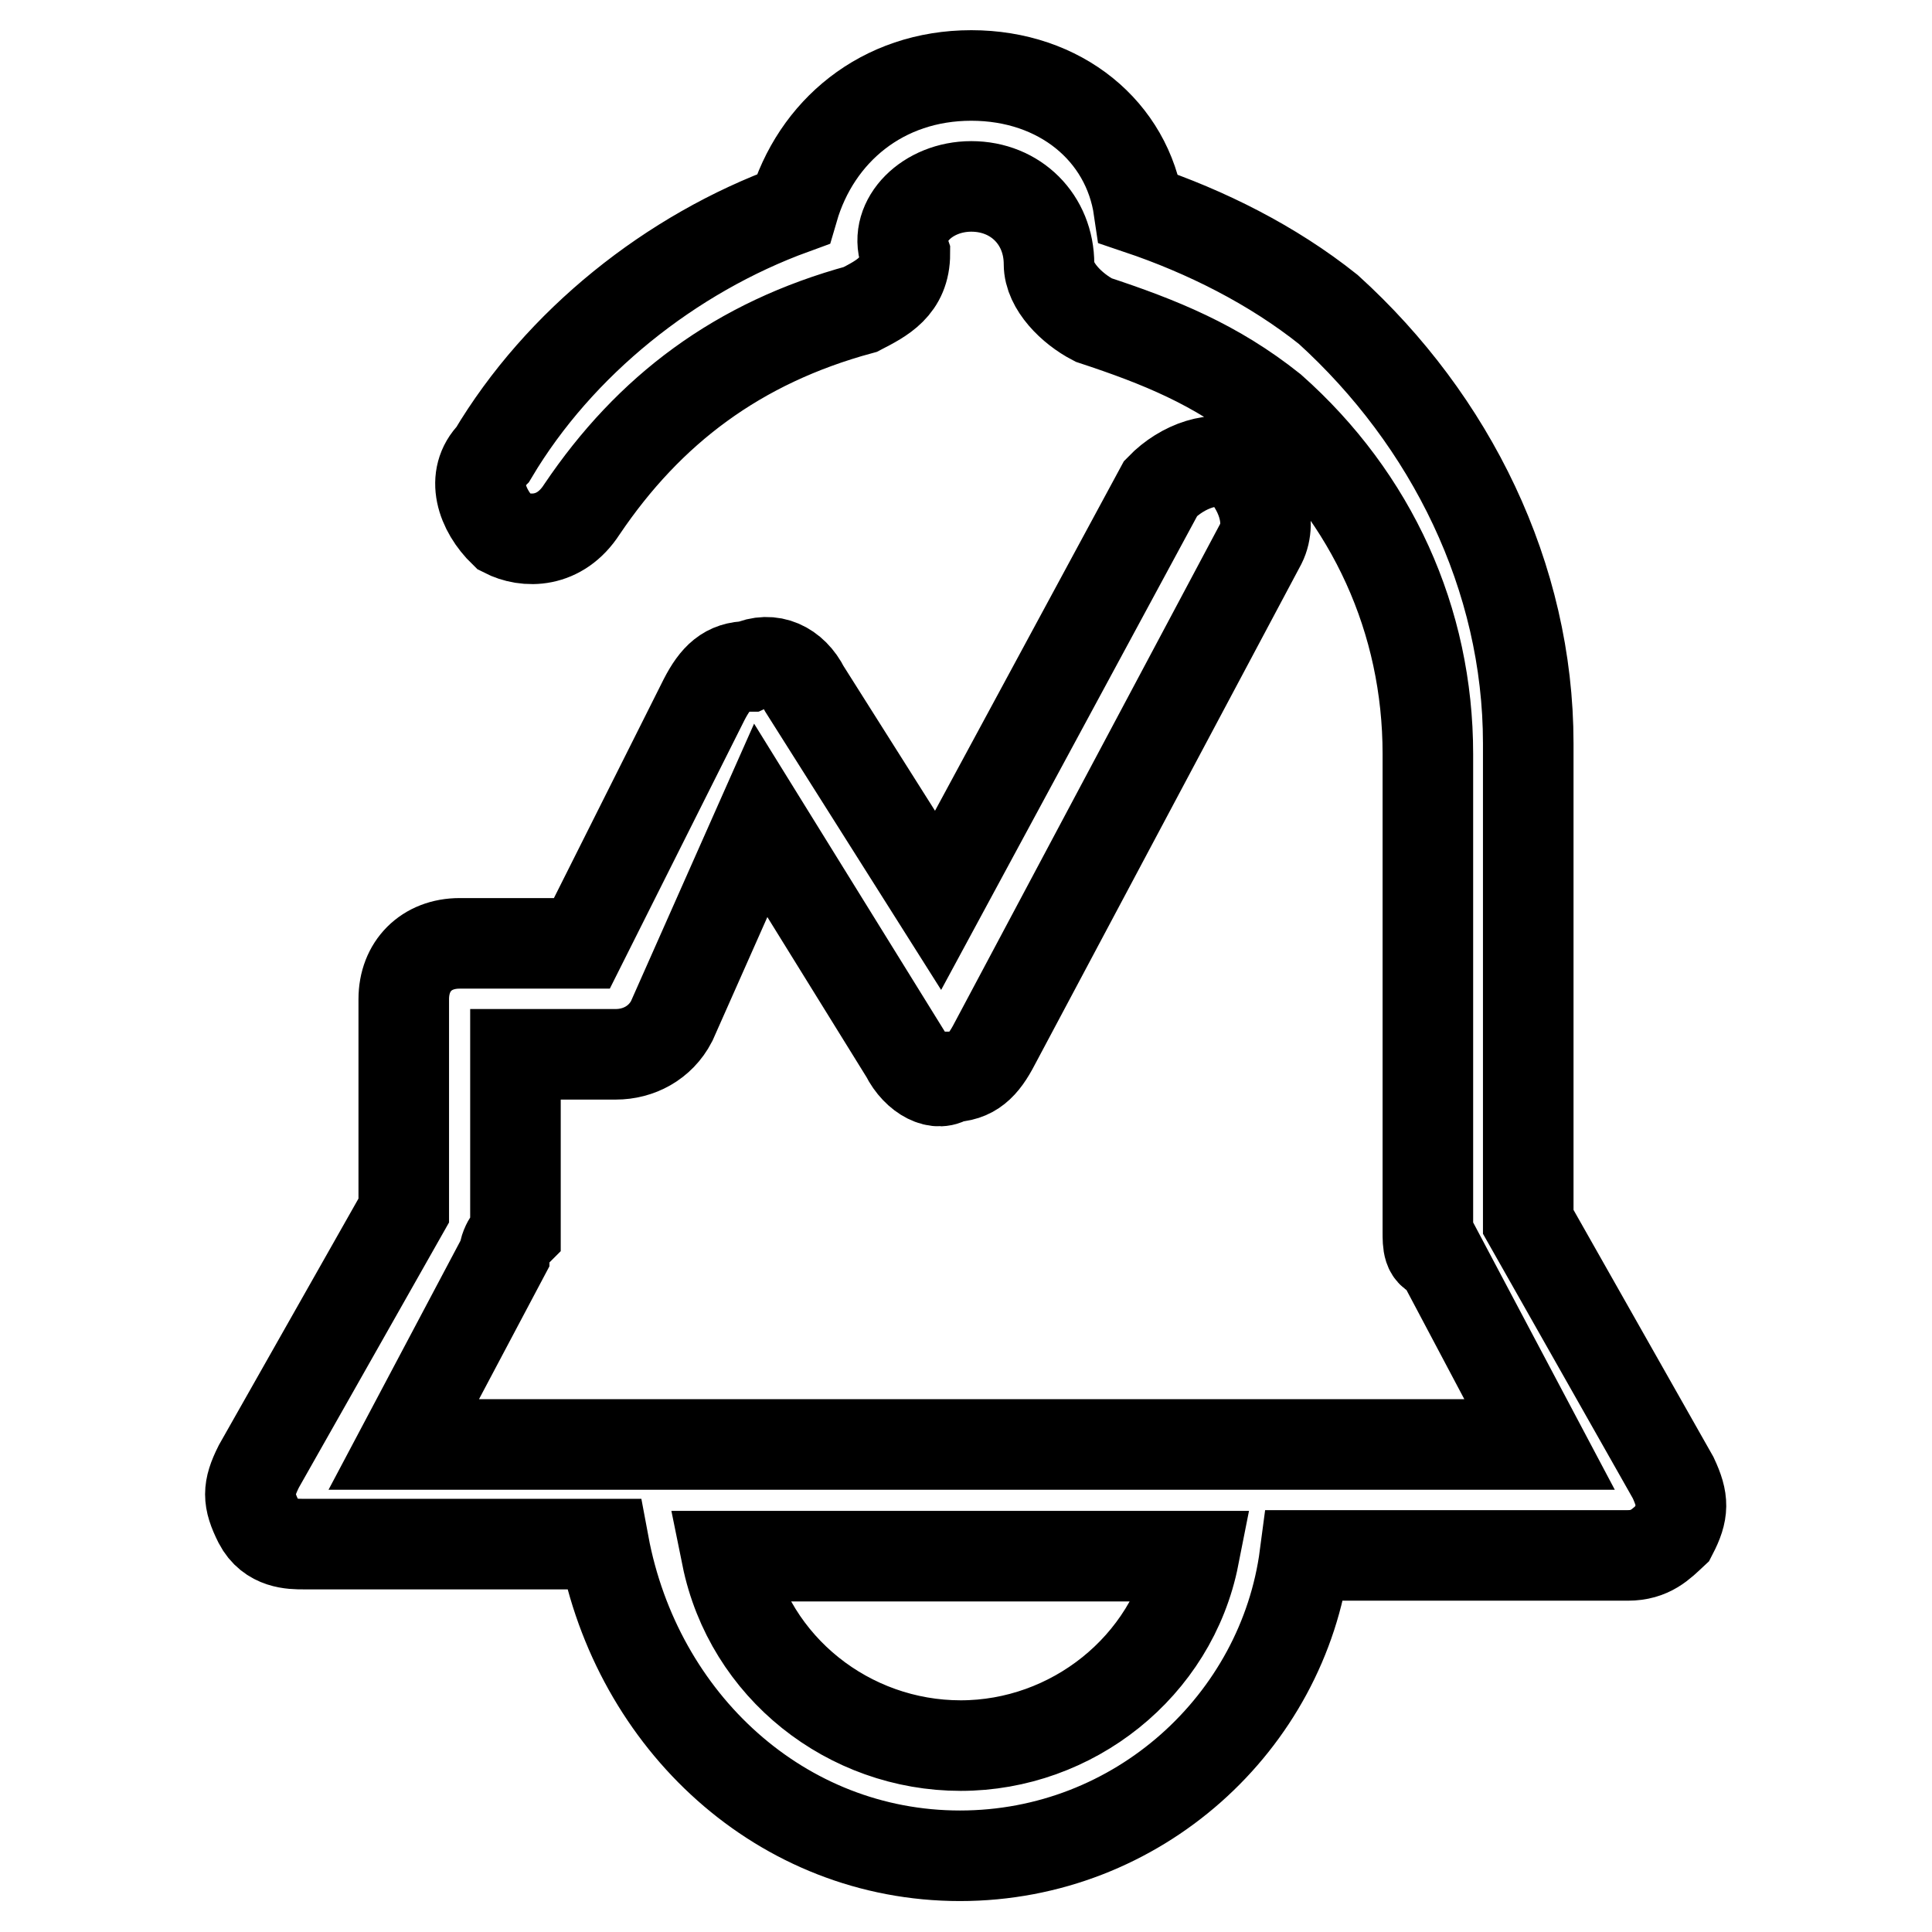 <?xml version="1.0" encoding="utf-8"?>
<!-- Svg Vector Icons : http://www.onlinewebfonts.com/icon -->
<!DOCTYPE svg PUBLIC "-//W3C//DTD SVG 1.1//EN" "http://www.w3.org/Graphics/SVG/1.1/DTD/svg11.dtd">
<svg version="1.1" xmlns="http://www.w3.org/2000/svg" xmlns:xlink="http://www.w3.org/1999/xlink" x="0px" y="0px" viewBox="0 0 256 256" enable-background="new 0 0 256 256" xml:space="preserve">
<g> <path stroke-width="12" fill-opacity="0" stroke="#000000"  d="M221.7,195.8l-19.2-33.9V98.5c0-22.1-10.3-42.8-26.5-57.5c-7.4-5.9-16.2-10.3-25.1-13.3 C149.4,17.4,140.5,10,128.7,10s-20.6,7.4-23.6,17.7c-16.2,5.9-31,17.7-39.8,32.5c-3,3-1.5,7.4,1.5,10.3c2.9,1.5,7.4,1.5,10.3-3 C86,54.3,97.8,45.4,114,41c2.9-1.5,5.9-3,5.9-7.4c-1.5-4.4,3-8.9,8.8-8.9c5.9,0,10.3,4.4,10.3,10.3c0,2.9,3,5.9,5.9,7.4 c8.8,2.9,16.2,5.9,23.6,11.8c13.3,11.8,20.7,28,20.7,45.7v63.4c0,1.5,0,3,1.5,3l13.3,25.1H53.5l13.3-25.1c0-1.5,1.5-3,1.5-3v-23.6 h13.3c3,0,5.9-1.5,7.4-4.4l11.8-26.6l19.2,31c1.5,3,4.4,4.4,5.9,3c2.9,0,4.4-1.5,5.9-4.4L167.1,72c1.5-3,0-7.4-3-10.3 c-3-1.5-7.4,0-10.3,3l-29.5,54.6l-17.7-28c-1.5-3-4.4-4.4-7.4-3c-2.9,0-4.4,1.5-5.9,4.4L77.1,125H60.9c-4.4,0-7.4,3-7.4,7.4v28 l-19.2,33.9c-1.5,3-1.5,4.4,0,7.4c1.5,2.9,4.4,2.9,5.9,2.9h39.8c4.4,23.6,23.6,41.3,47.2,41.3c23.6,0,42.8-17.7,45.7-39.8h42.8 c3,0,4.4-1.5,5.9-2.9C223.1,200.3,223.1,198.8,221.7,195.8L221.7,195.8z M127.3,231.3c-14.8,0-28-10.3-31-25.1h61.9 C155.3,220.9,142,231.3,127.3,231.3z"/></g>
</svg>